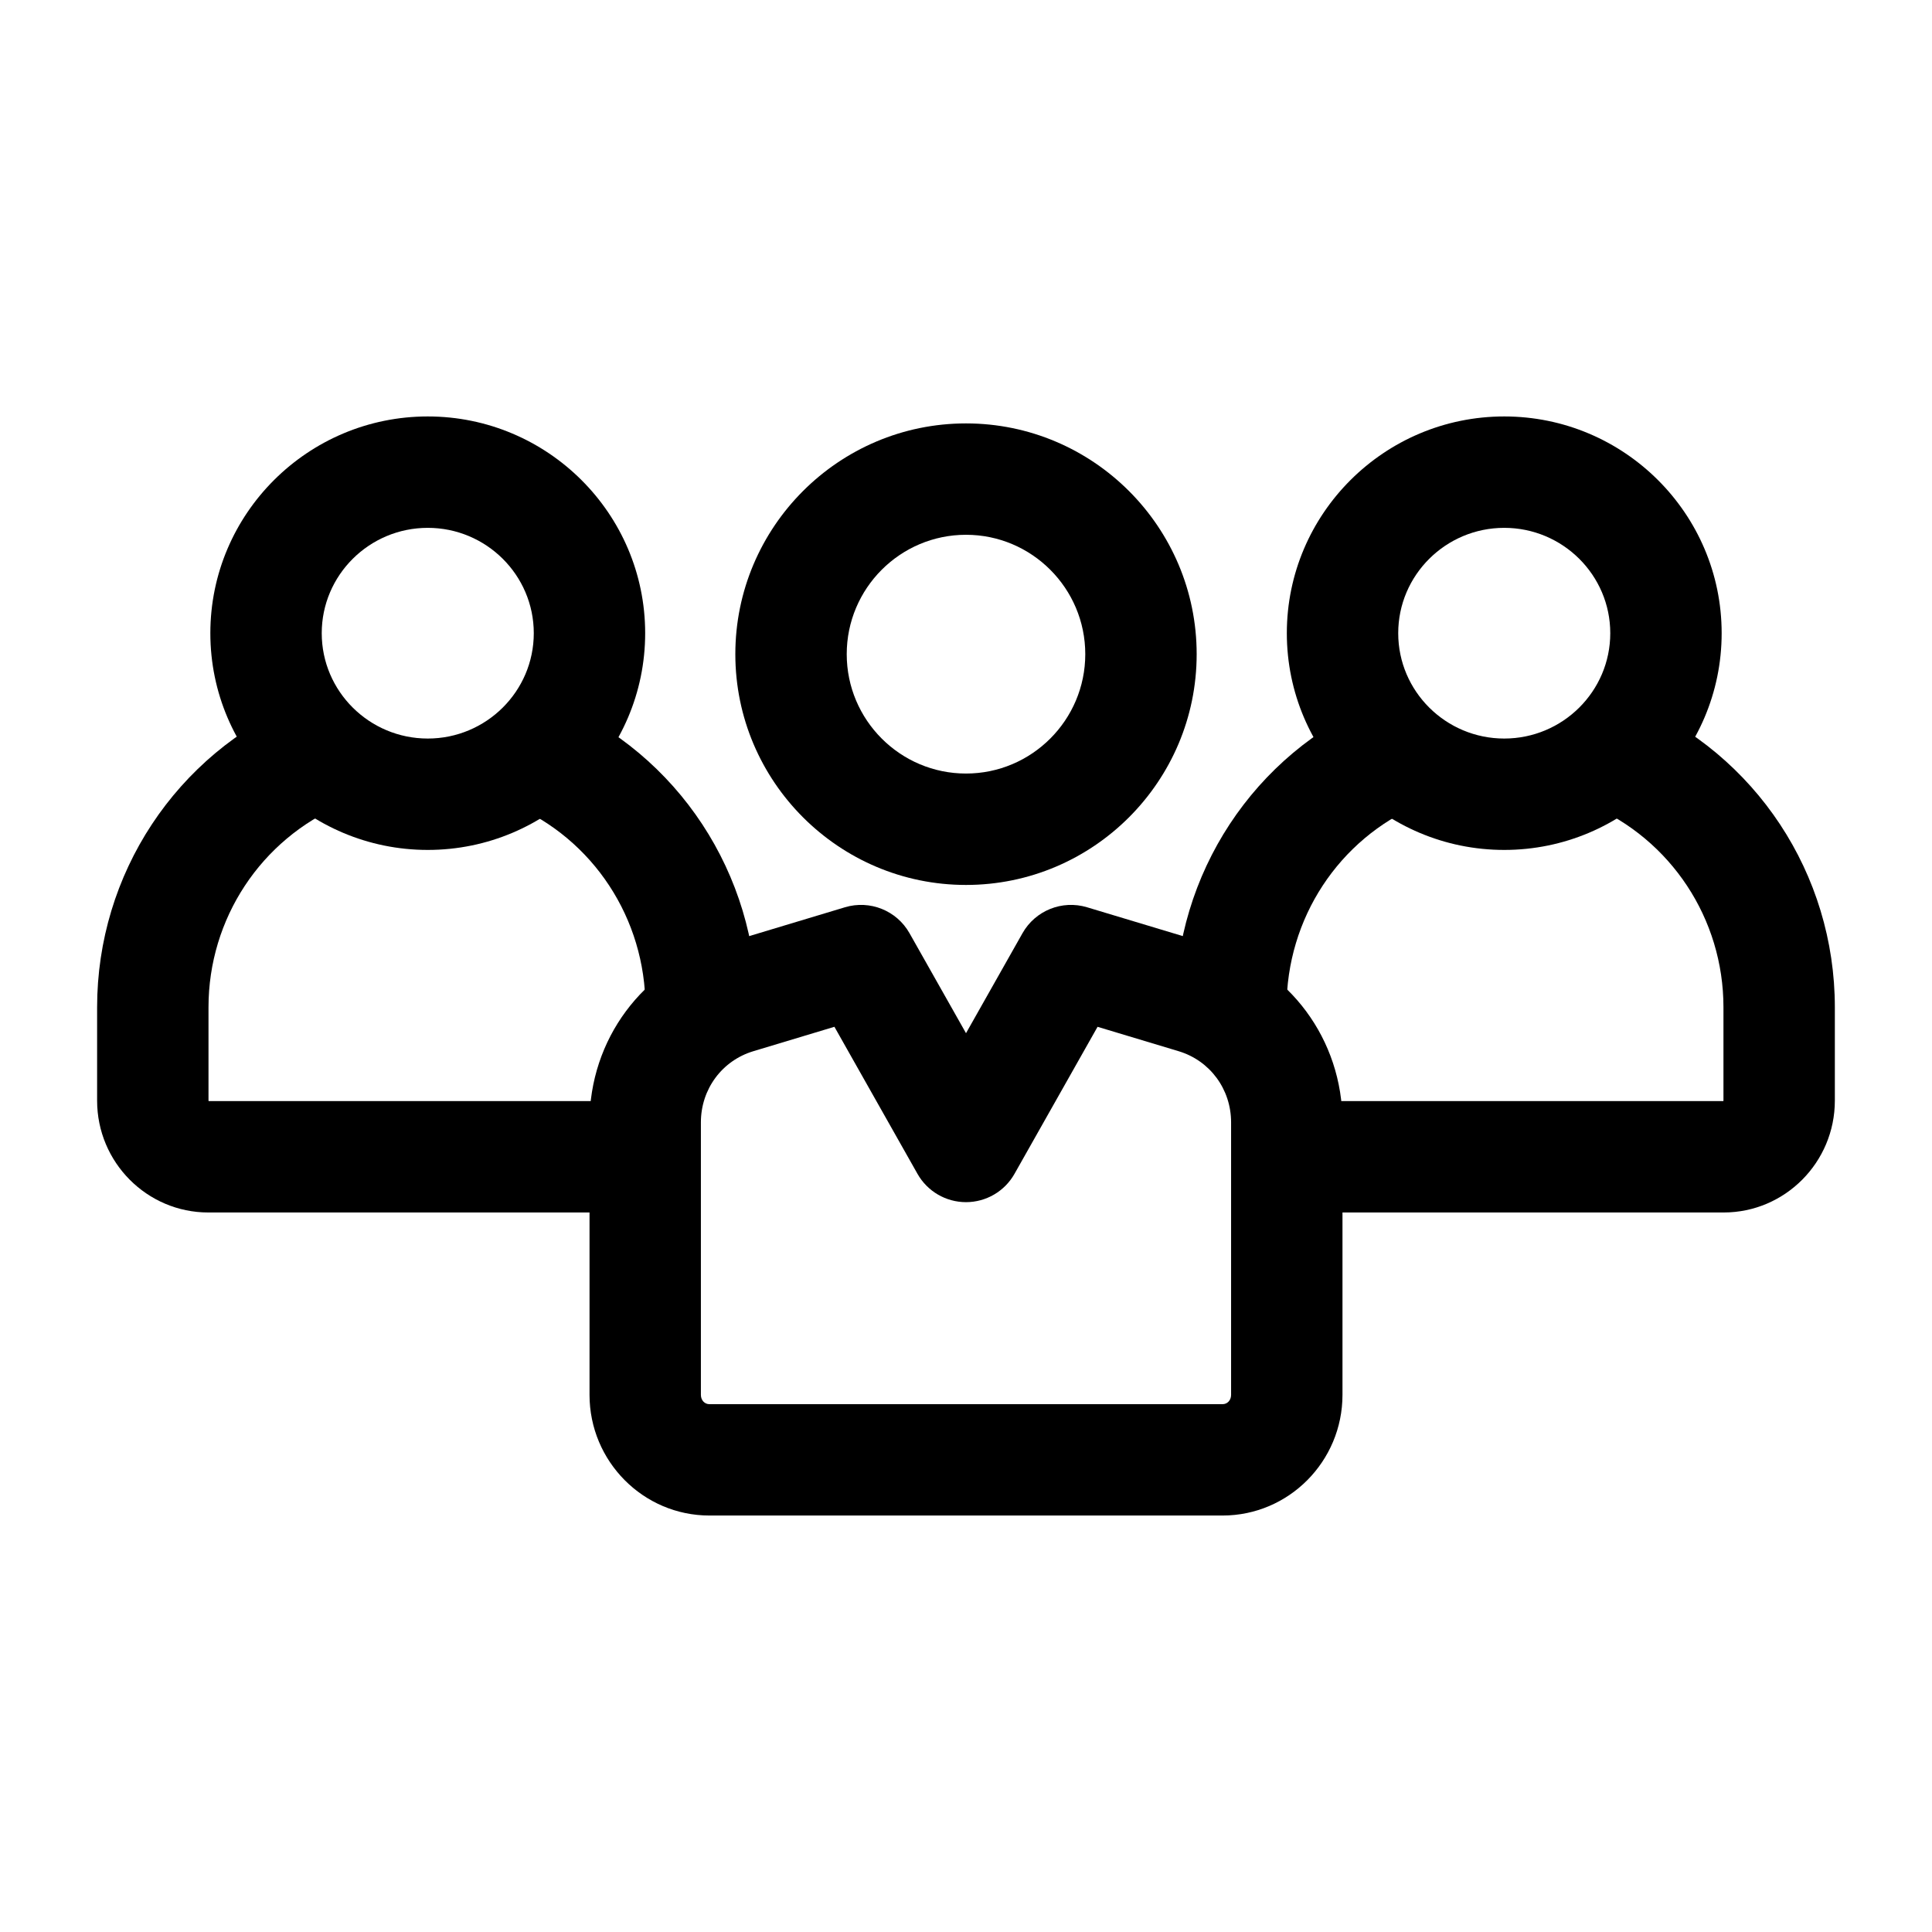 <?xml version="1.0" encoding="UTF-8"?>
<!-- Uploaded to: ICON Repo, www.iconrepo.com, Generator: ICON Repo Mixer Tools -->
<svg fill="#000000" width="800px" height="800px" version="1.1" viewBox="144 144 512 512" xmlns="http://www.w3.org/2000/svg">
 <g>
  <path d="m542.64 369.24c-31.77 0-57.617-25.766-57.617-57.438 0-31.672 25.848-57.438 57.617-57.438s57.617 25.766 57.617 57.438c0 31.672-25.848 57.438-57.617 57.438zm0-85.355c-15.492 0-28.098 12.523-28.098 27.918 0 15.395 12.605 27.918 28.098 27.918 15.492 0 28.098-12.523 28.098-27.918 0-15.395-12.605-27.918-28.098-27.918z"/>
  <path d="m257.36 369.24c-31.77 0-57.617-25.766-57.617-57.438 0-31.672 25.848-57.438 57.617-57.438s57.617 25.766 57.617 57.438c0 31.672-25.848 57.438-57.617 57.438zm0-85.355c-15.492 0-28.098 12.523-28.098 27.918 0 15.395 12.605 27.918 28.098 27.918s28.098-12.523 28.098-27.918c0-15.395-12.605-27.918-28.098-27.918z"/>
  <path d="m468 545.63h-136c-17.52 0-31.77-14.348-31.77-31.984v-72.215c0-21.918 14.047-40.863 34.953-47.137l32.742-9.859c6.609-1.988 13.715 0.863 17.105 6.875l14.973 26.496 14.969-26.496c3.394-6.008 10.496-8.863 17.105-6.875l32.754 9.859c20.895 6.269 34.941 25.215 34.941 47.133v72.215c0.004 17.637-14.25 31.988-31.77 31.988zm-102.87-129.52-21.457 6.461c-8.34 2.504-13.93 10.082-13.93 18.867v72.215c0 1.406 0.965 2.465 2.25 2.465h136.01c1.281 0 2.25-1.059 2.25-2.465v-72.215c0-8.785-5.594-16.363-13.918-18.863l-21.469-6.461-22.016 38.969c-2.617 4.633-7.527 7.5-12.852 7.5s-10.234-2.867-12.852-7.5z"/>
  <path d="m314.98 465.32h-115.78c-16.246 0-29.465-13.293-29.465-29.633v-24.746c0-35.32 20.934-67.047 53.328-80.824l11.555 27.164c-21.484 9.137-35.363 30.195-35.363 53.656v24.746c0 0.051 0.023 0.086 0.043 0.113h115.68l0.004 29.523z"/>
  <path d="m344.57 412.89h-29.52v-1.945c0-23.5-13.82-44.562-35.211-53.66l11.555-27.164c32.305 13.738 53.176 45.465 53.176 80.824z"/>
  <path d="m600.79 465.32h-115.78v-29.52h115.68c0.02-0.027 0.043-0.062 0.043-0.113v-24.746c0-23.445-13.898-44.508-35.414-53.66l11.555-27.164c32.43 13.789 53.379 45.516 53.379 80.82v24.746c0 16.34-13.219 29.637-29.465 29.637z"/>
  <path d="m484.95 412.89h-29.52v-1.945c0-35.387 20.871-67.129 53.176-80.867l11.555 27.164c-21.391 9.098-35.211 30.176-35.211 53.699z"/>
  <path d="m400 378.52c-33.707 0-61.129-27.434-61.129-61.156 0-33.723 27.422-61.156 61.129-61.156s61.129 27.434 61.129 61.156c0 33.719-27.422 61.156-61.129 61.156zm0-92.797c-17.43 0-31.609 14.191-31.609 31.637s14.18 31.637 31.609 31.637 31.609-14.191 31.609-31.637c0-17.441-14.18-31.637-31.609-31.637z"/>
 </g>
</svg>